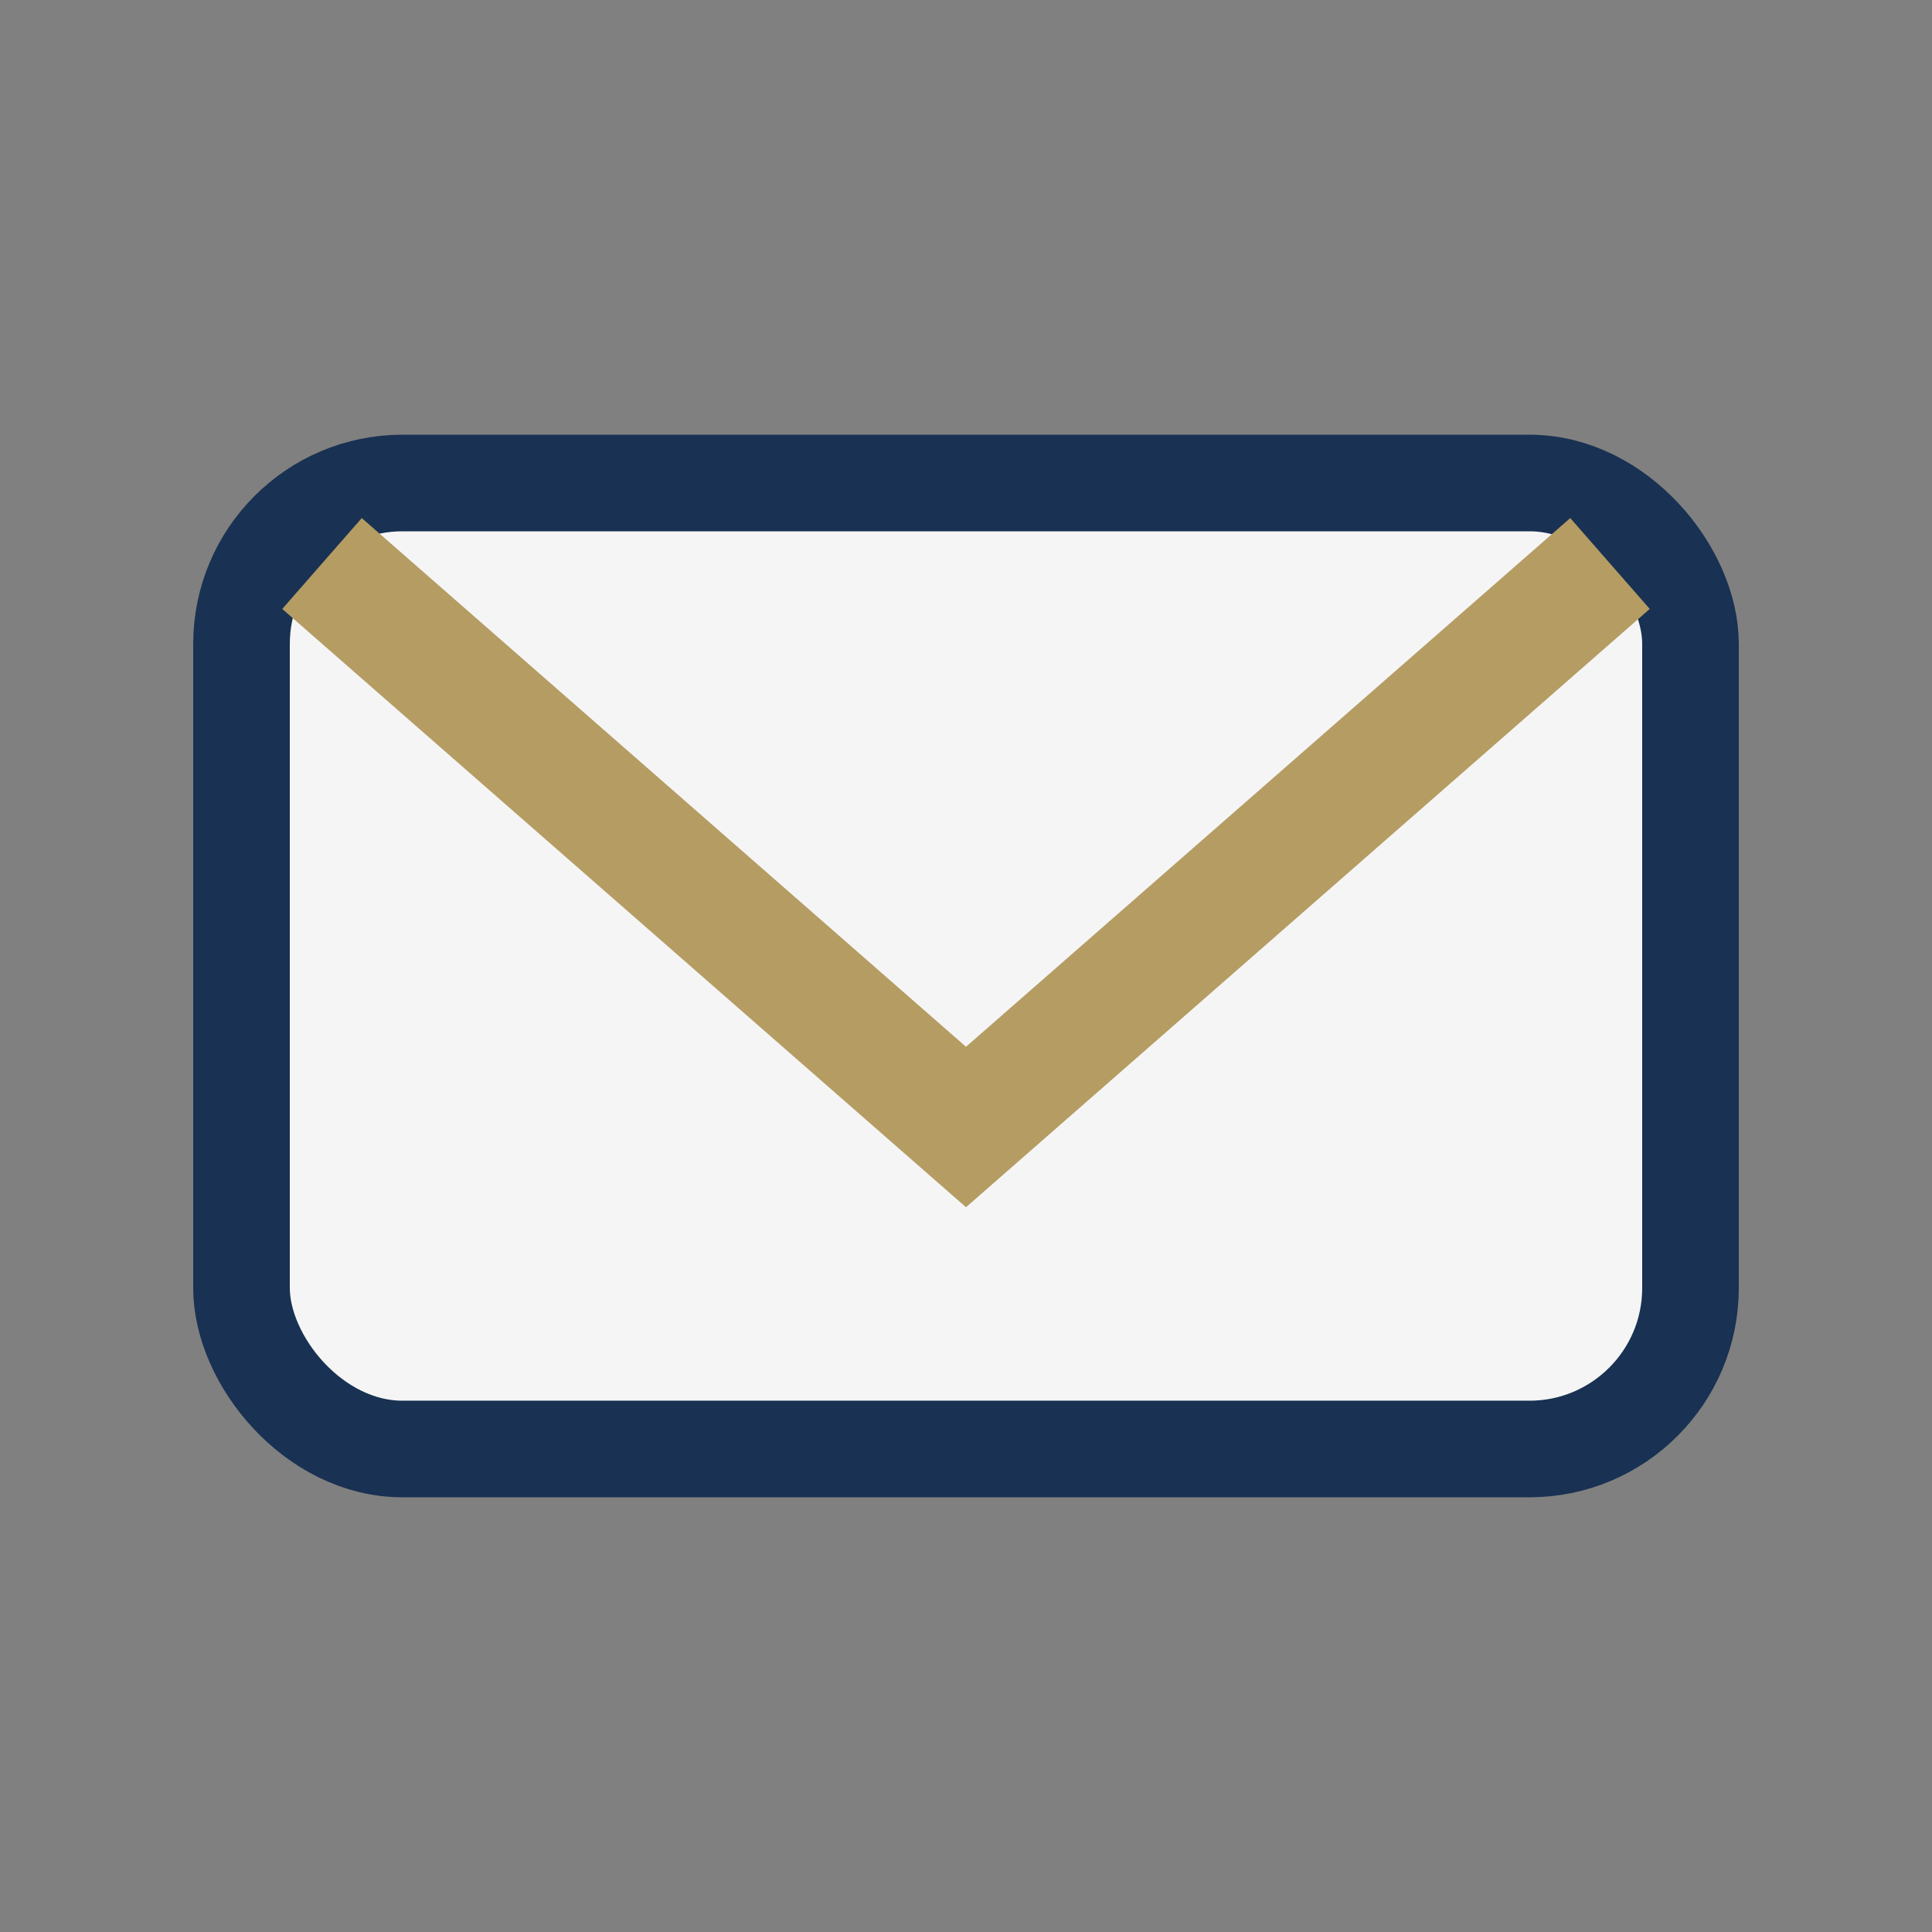 <?xml version="1.0" encoding="UTF-8"?>
<svg xmlns="http://www.w3.org/2000/svg" width="24" height="24" viewBox="0 0 24 24"><rect x="0" y="0" width="24" height="24" fill="#808080" stroke="none"/><rect x="3" y="6" width="18" height="12" rx="2" fill="#F5F5F5" stroke="#193152" stroke-width="1.2"/><path d="M4 7l8 7 8-7" fill="none" stroke="#B49C63" stroke-width="1.5"/></svg>